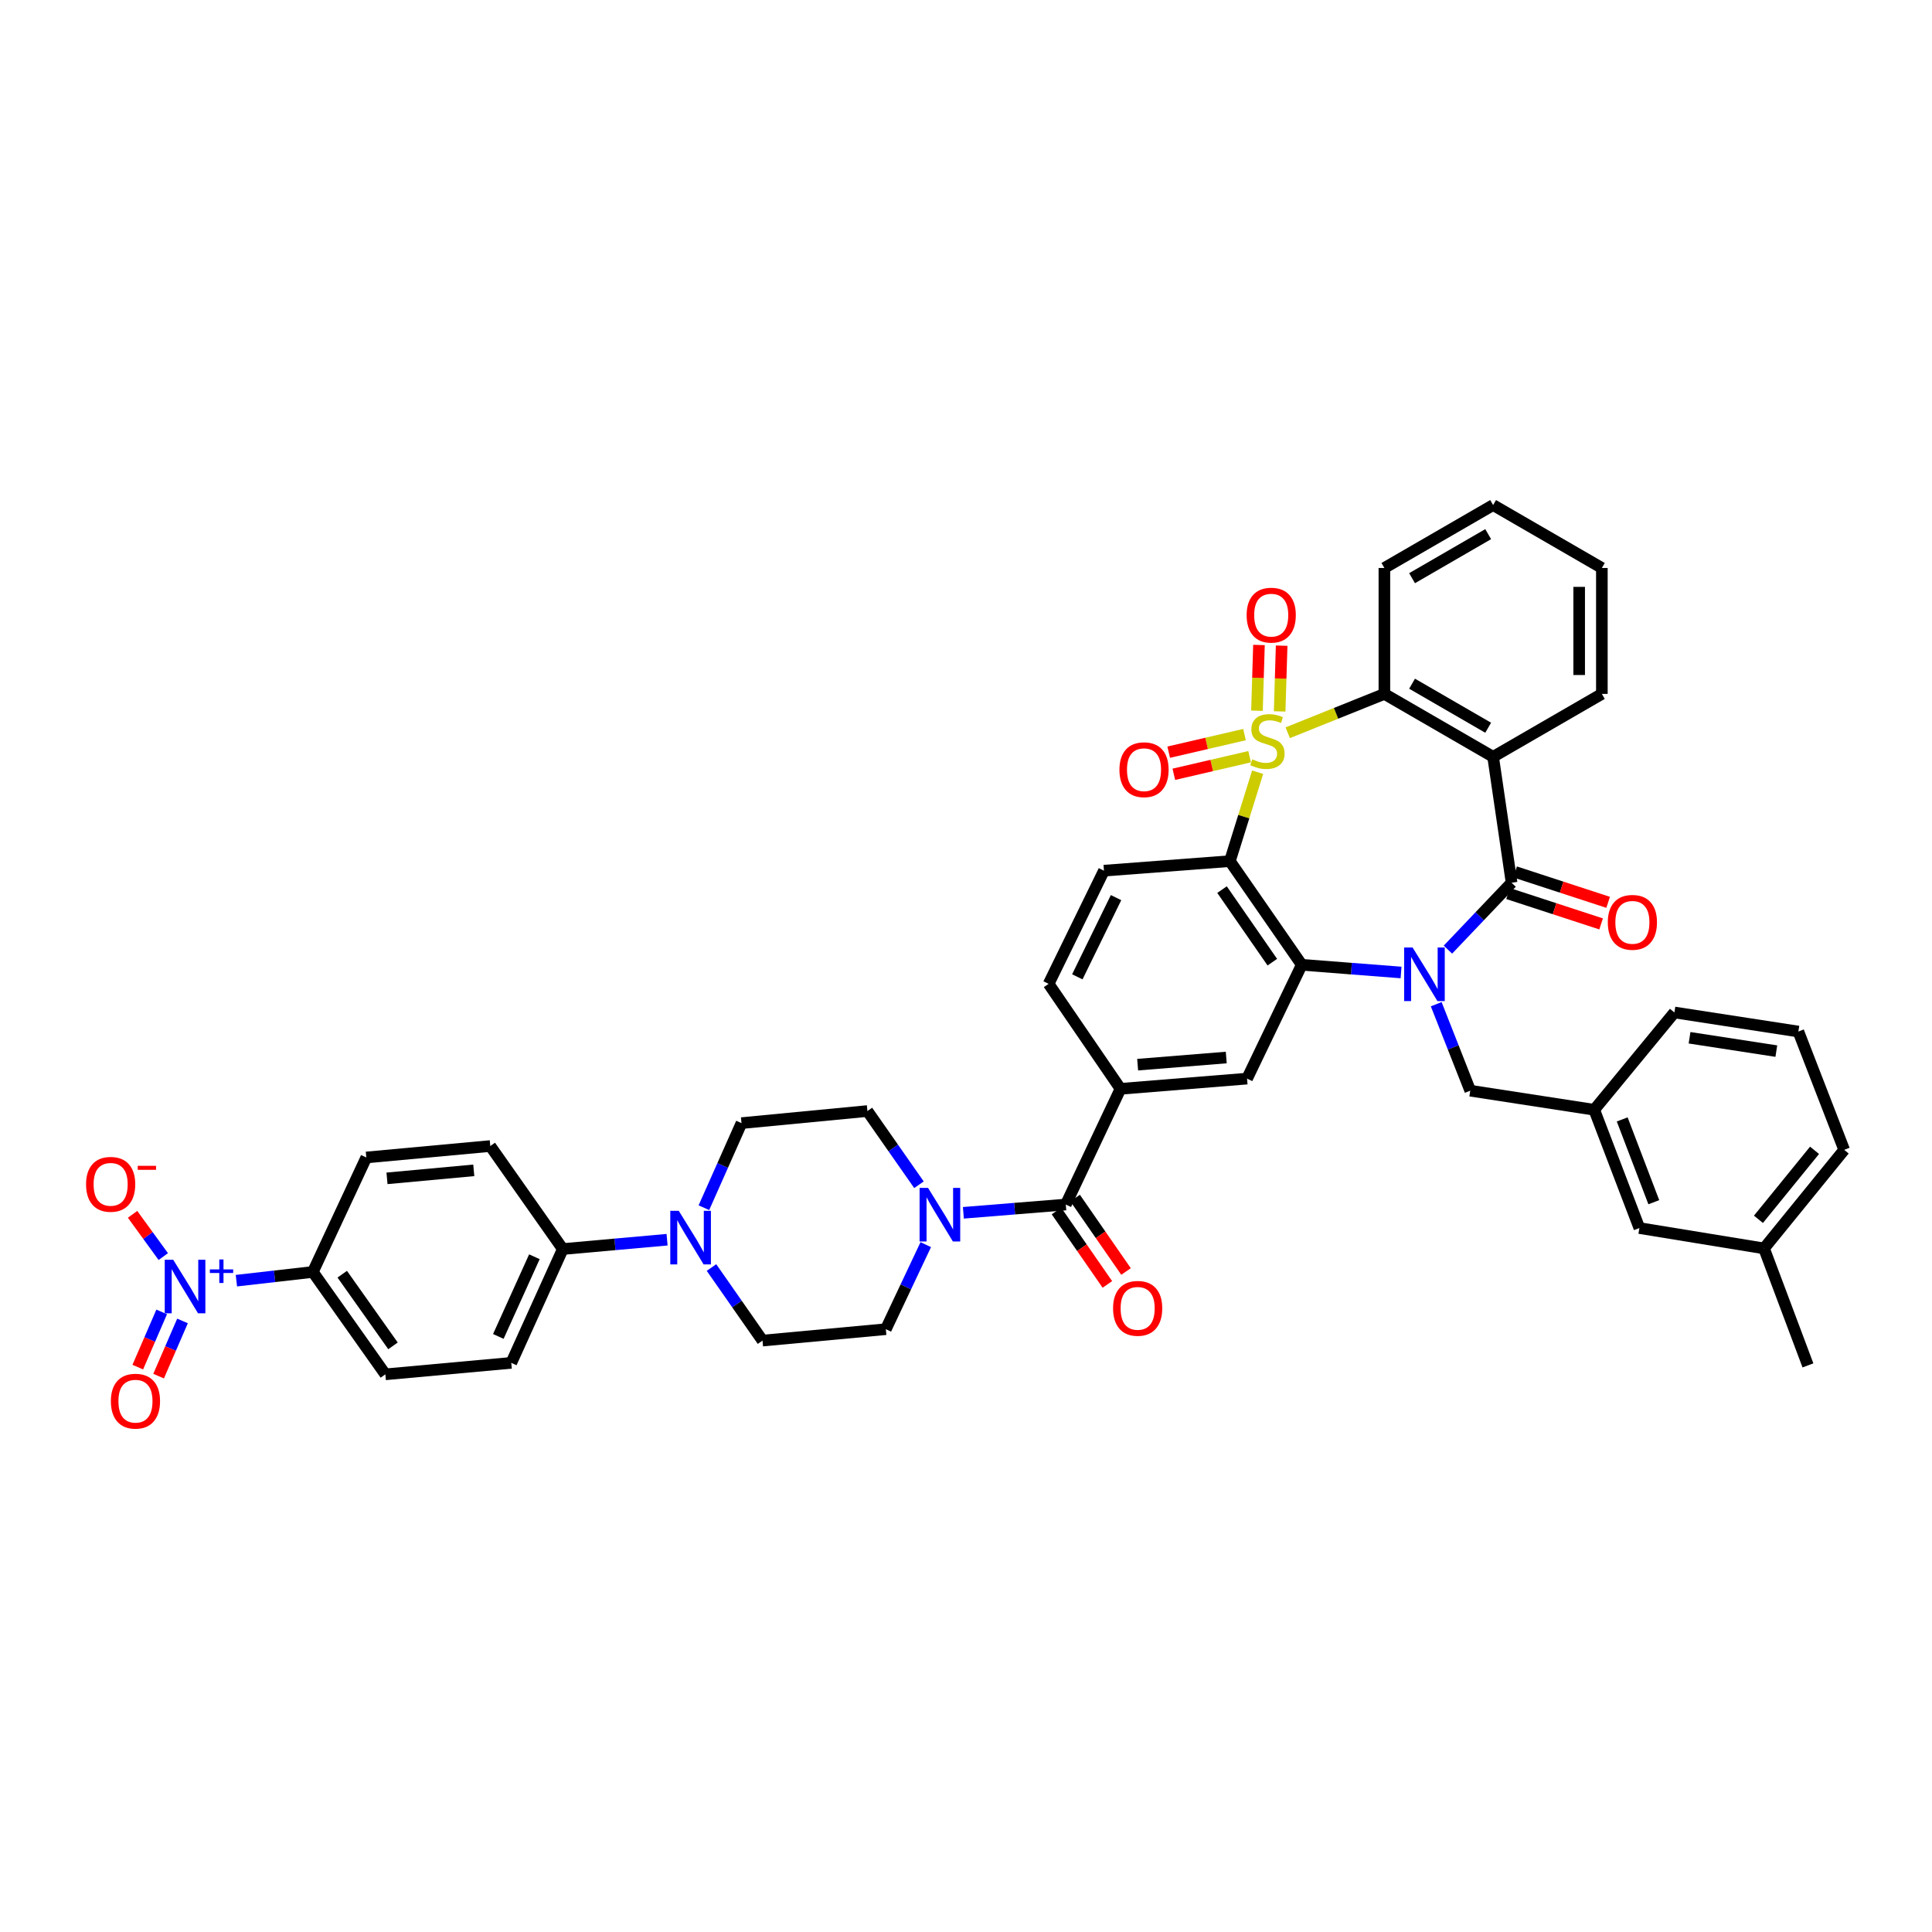 <?xml version='1.0' encoding='iso-8859-1'?>
<svg version='1.1' baseProfile='full'
              xmlns='http://www.w3.org/2000/svg'
                      xmlns:rdkit='http://www.rdkit.org/xml'
                      xmlns:xlink='http://www.w3.org/1999/xlink'
                  xml:space='preserve'
width='1000px' height='1000px' viewBox='0 0 1000 1000'>
<!-- END OF HEADER -->
<rect style='opacity:1.0;fill:#FFFFFF;stroke:none' width='1000' height='1000' x='0' y='0'> </rect>
<path class='bond-1' d='M 650.953,399.696 L 643.772,422.709' style='fill:none;fill-rule:evenodd;stroke:#CCCC00;stroke-width:6px;stroke-linecap:butt;stroke-linejoin:miter;stroke-opacity:1' />
<path class='bond-1' d='M 643.772,422.709 L 636.591,445.722' style='fill:none;fill-rule:evenodd;stroke:#000000;stroke-width:6px;stroke-linecap:butt;stroke-linejoin:miter;stroke-opacity:1' />
<path class='bond-5' d='M 666.527,379.272 L 691.542,369.218' style='fill:none;fill-rule:evenodd;stroke:#CCCC00;stroke-width:6px;stroke-linecap:butt;stroke-linejoin:miter;stroke-opacity:1' />
<path class='bond-5' d='M 691.542,369.218 L 716.557,359.164' style='fill:none;fill-rule:evenodd;stroke:#000000;stroke-width:6px;stroke-linecap:butt;stroke-linejoin:miter;stroke-opacity:1' />
<path class='bond-12' d='M 644.151,380.222 L 624.532,384.775' style='fill:none;fill-rule:evenodd;stroke:#CCCC00;stroke-width:6px;stroke-linecap:butt;stroke-linejoin:miter;stroke-opacity:1' />
<path class='bond-12' d='M 624.532,384.775 L 604.914,389.328' style='fill:none;fill-rule:evenodd;stroke:#FF0000;stroke-width:6px;stroke-linecap:butt;stroke-linejoin:miter;stroke-opacity:1' />
<path class='bond-12' d='M 646.807,391.665 L 627.188,396.218' style='fill:none;fill-rule:evenodd;stroke:#CCCC00;stroke-width:6px;stroke-linecap:butt;stroke-linejoin:miter;stroke-opacity:1' />
<path class='bond-12' d='M 627.188,396.218 L 607.57,400.772' style='fill:none;fill-rule:evenodd;stroke:#FF0000;stroke-width:6px;stroke-linecap:butt;stroke-linejoin:miter;stroke-opacity:1' />
<path class='bond-13' d='M 662.346,368.225 L 662.863,351.209' style='fill:none;fill-rule:evenodd;stroke:#CCCC00;stroke-width:6px;stroke-linecap:butt;stroke-linejoin:miter;stroke-opacity:1' />
<path class='bond-13' d='M 662.863,351.209 L 663.379,334.193' style='fill:none;fill-rule:evenodd;stroke:#FF0000;stroke-width:6px;stroke-linecap:butt;stroke-linejoin:miter;stroke-opacity:1' />
<path class='bond-13' d='M 650.604,367.869 L 651.121,350.853' style='fill:none;fill-rule:evenodd;stroke:#CCCC00;stroke-width:6px;stroke-linecap:butt;stroke-linejoin:miter;stroke-opacity:1' />
<path class='bond-13' d='M 651.121,350.853 L 651.637,333.837' style='fill:none;fill-rule:evenodd;stroke:#FF0000;stroke-width:6px;stroke-linecap:butt;stroke-linejoin:miter;stroke-opacity:1' />
<path class='bond-0' d='M 725.185,503.357 L 699.485,501.366' style='fill:none;fill-rule:evenodd;stroke:#0000FF;stroke-width:6px;stroke-linecap:butt;stroke-linejoin:miter;stroke-opacity:1' />
<path class='bond-0' d='M 699.485,501.366 L 673.784,499.375' style='fill:none;fill-rule:evenodd;stroke:#000000;stroke-width:6px;stroke-linecap:butt;stroke-linejoin:miter;stroke-opacity:1' />
<path class='bond-15' d='M 743.384,519.776 L 752.193,542.158' style='fill:none;fill-rule:evenodd;stroke:#0000FF;stroke-width:6px;stroke-linecap:butt;stroke-linejoin:miter;stroke-opacity:1' />
<path class='bond-15' d='M 752.193,542.158 L 761.002,564.54' style='fill:none;fill-rule:evenodd;stroke:#000000;stroke-width:6px;stroke-linecap:butt;stroke-linejoin:miter;stroke-opacity:1' />
<path class='bond-42' d='M 749.441,491.531 L 765.918,474.219' style='fill:none;fill-rule:evenodd;stroke:#0000FF;stroke-width:6px;stroke-linecap:butt;stroke-linejoin:miter;stroke-opacity:1' />
<path class='bond-42' d='M 765.918,474.219 L 782.395,456.908' style='fill:none;fill-rule:evenodd;stroke:#000000;stroke-width:6px;stroke-linecap:butt;stroke-linejoin:miter;stroke-opacity:1' />
<path class='bond-3' d='M 636.591,445.722 L 673.784,499.375' style='fill:none;fill-rule:evenodd;stroke:#000000;stroke-width:6px;stroke-linecap:butt;stroke-linejoin:miter;stroke-opacity:1' />
<path class='bond-3' d='M 632.515,460.462 L 658.551,498.019' style='fill:none;fill-rule:evenodd;stroke:#000000;stroke-width:6px;stroke-linecap:butt;stroke-linejoin:miter;stroke-opacity:1' />
<path class='bond-14' d='M 636.591,445.722 L 571.406,450.656' style='fill:none;fill-rule:evenodd;stroke:#000000;stroke-width:6px;stroke-linecap:butt;stroke-linejoin:miter;stroke-opacity:1' />
<path class='bond-2' d='M 782.395,456.908 L 772.834,391.73' style='fill:none;fill-rule:evenodd;stroke:#000000;stroke-width:6px;stroke-linecap:butt;stroke-linejoin:miter;stroke-opacity:1' />
<path class='bond-19' d='M 780.572,462.492 L 804.651,470.353' style='fill:none;fill-rule:evenodd;stroke:#000000;stroke-width:6px;stroke-linecap:butt;stroke-linejoin:miter;stroke-opacity:1' />
<path class='bond-19' d='M 804.651,470.353 L 828.73,478.214' style='fill:none;fill-rule:evenodd;stroke:#FF0000;stroke-width:6px;stroke-linecap:butt;stroke-linejoin:miter;stroke-opacity:1' />
<path class='bond-19' d='M 784.218,451.324 L 808.297,459.186' style='fill:none;fill-rule:evenodd;stroke:#000000;stroke-width:6px;stroke-linecap:butt;stroke-linejoin:miter;stroke-opacity:1' />
<path class='bond-19' d='M 808.297,459.186 L 832.375,467.047' style='fill:none;fill-rule:evenodd;stroke:#FF0000;stroke-width:6px;stroke-linecap:butt;stroke-linejoin:miter;stroke-opacity:1' />
<path class='bond-9' d='M 673.784,499.375 L 645.48,558.287' style='fill:none;fill-rule:evenodd;stroke:#000000;stroke-width:6px;stroke-linecap:butt;stroke-linejoin:miter;stroke-opacity:1' />
<path class='bond-4' d='M 772.834,391.73 L 716.557,359.164' style='fill:none;fill-rule:evenodd;stroke:#000000;stroke-width:6px;stroke-linecap:butt;stroke-linejoin:miter;stroke-opacity:1' />
<path class='bond-4' d='M 770.276,376.677 L 730.883,353.881' style='fill:none;fill-rule:evenodd;stroke:#000000;stroke-width:6px;stroke-linecap:butt;stroke-linejoin:miter;stroke-opacity:1' />
<path class='bond-32' d='M 772.834,391.73 L 829.123,359.164' style='fill:none;fill-rule:evenodd;stroke:#000000;stroke-width:6px;stroke-linecap:butt;stroke-linejoin:miter;stroke-opacity:1' />
<path class='bond-34' d='M 716.557,359.164 L 716.557,293.985' style='fill:none;fill-rule:evenodd;stroke:#000000;stroke-width:6px;stroke-linecap:butt;stroke-linejoin:miter;stroke-opacity:1' />
<path class='bond-6' d='M 122.356,662.875 L 142.141,660.618' style='fill:none;fill-rule:evenodd;stroke:#0000FF;stroke-width:6px;stroke-linecap:butt;stroke-linejoin:miter;stroke-opacity:1' />
<path class='bond-6' d='M 142.141,660.618 L 161.926,658.362' style='fill:none;fill-rule:evenodd;stroke:#000000;stroke-width:6px;stroke-linecap:butt;stroke-linejoin:miter;stroke-opacity:1' />
<path class='bond-17' d='M 84.516,650.407 L 76.566,639.47' style='fill:none;fill-rule:evenodd;stroke:#0000FF;stroke-width:6px;stroke-linecap:butt;stroke-linejoin:miter;stroke-opacity:1' />
<path class='bond-17' d='M 76.566,639.47 L 68.616,628.533' style='fill:none;fill-rule:evenodd;stroke:#FF0000;stroke-width:6px;stroke-linecap:butt;stroke-linejoin:miter;stroke-opacity:1' />
<path class='bond-20' d='M 83.689,679.048 L 77.501,693.333' style='fill:none;fill-rule:evenodd;stroke:#0000FF;stroke-width:6px;stroke-linecap:butt;stroke-linejoin:miter;stroke-opacity:1' />
<path class='bond-20' d='M 77.501,693.333 L 71.314,707.619' style='fill:none;fill-rule:evenodd;stroke:#FF0000;stroke-width:6px;stroke-linecap:butt;stroke-linejoin:miter;stroke-opacity:1' />
<path class='bond-20' d='M 94.469,683.717 L 88.281,698.003' style='fill:none;fill-rule:evenodd;stroke:#0000FF;stroke-width:6px;stroke-linecap:butt;stroke-linejoin:miter;stroke-opacity:1' />
<path class='bond-20' d='M 88.281,698.003 L 82.093,712.288' style='fill:none;fill-rule:evenodd;stroke:#FF0000;stroke-width:6px;stroke-linecap:butt;stroke-linejoin:miter;stroke-opacity:1' />
<path class='bond-7' d='M 551.657,623.466 L 579.962,563.574' style='fill:none;fill-rule:evenodd;stroke:#000000;stroke-width:6px;stroke-linecap:butt;stroke-linejoin:miter;stroke-opacity:1' />
<path class='bond-8' d='M 551.657,623.466 L 525.149,625.605' style='fill:none;fill-rule:evenodd;stroke:#000000;stroke-width:6px;stroke-linecap:butt;stroke-linejoin:miter;stroke-opacity:1' />
<path class='bond-8' d='M 525.149,625.605 L 498.641,627.745' style='fill:none;fill-rule:evenodd;stroke:#0000FF;stroke-width:6px;stroke-linecap:butt;stroke-linejoin:miter;stroke-opacity:1' />
<path class='bond-26' d='M 546.83,626.812 L 560.002,645.813' style='fill:none;fill-rule:evenodd;stroke:#000000;stroke-width:6px;stroke-linecap:butt;stroke-linejoin:miter;stroke-opacity:1' />
<path class='bond-26' d='M 560.002,645.813 L 573.174,664.814' style='fill:none;fill-rule:evenodd;stroke:#FF0000;stroke-width:6px;stroke-linecap:butt;stroke-linejoin:miter;stroke-opacity:1' />
<path class='bond-26' d='M 556.485,620.119 L 569.657,639.12' style='fill:none;fill-rule:evenodd;stroke:#000000;stroke-width:6px;stroke-linecap:butt;stroke-linejoin:miter;stroke-opacity:1' />
<path class='bond-26' d='M 569.657,639.12 L 582.829,658.121' style='fill:none;fill-rule:evenodd;stroke:#FF0000;stroke-width:6px;stroke-linecap:butt;stroke-linejoin:miter;stroke-opacity:1' />
<path class='bond-22' d='M 475.654,613.227 L 462.313,594.15' style='fill:none;fill-rule:evenodd;stroke:#0000FF;stroke-width:6px;stroke-linecap:butt;stroke-linejoin:miter;stroke-opacity:1' />
<path class='bond-22' d='M 462.313,594.15 L 448.973,575.073' style='fill:none;fill-rule:evenodd;stroke:#000000;stroke-width:6px;stroke-linecap:butt;stroke-linejoin:miter;stroke-opacity:1' />
<path class='bond-23' d='M 479.172,644.226 L 468.84,666.105' style='fill:none;fill-rule:evenodd;stroke:#0000FF;stroke-width:6px;stroke-linecap:butt;stroke-linejoin:miter;stroke-opacity:1' />
<path class='bond-23' d='M 468.84,666.105 L 458.508,687.985' style='fill:none;fill-rule:evenodd;stroke:#000000;stroke-width:6px;stroke-linecap:butt;stroke-linejoin:miter;stroke-opacity:1' />
<path class='bond-44' d='M 645.48,558.287 L 579.962,563.574' style='fill:none;fill-rule:evenodd;stroke:#000000;stroke-width:6px;stroke-linecap:butt;stroke-linejoin:miter;stroke-opacity:1' />
<path class='bond-44' d='M 634.707,547.371 L 588.845,551.072' style='fill:none;fill-rule:evenodd;stroke:#000000;stroke-width:6px;stroke-linecap:butt;stroke-linejoin:miter;stroke-opacity:1' />
<path class='bond-10' d='M 579.962,563.574 L 542.769,509.236' style='fill:none;fill-rule:evenodd;stroke:#000000;stroke-width:6px;stroke-linecap:butt;stroke-linejoin:miter;stroke-opacity:1' />
<path class='bond-11' d='M 368.268,656.071 L 381.471,674.981' style='fill:none;fill-rule:evenodd;stroke:#0000FF;stroke-width:6px;stroke-linecap:butt;stroke-linejoin:miter;stroke-opacity:1' />
<path class='bond-11' d='M 381.471,674.981 L 394.674,693.891' style='fill:none;fill-rule:evenodd;stroke:#000000;stroke-width:6px;stroke-linecap:butt;stroke-linejoin:miter;stroke-opacity:1' />
<path class='bond-18' d='M 345.28,641.673 L 318.292,644.088' style='fill:none;fill-rule:evenodd;stroke:#0000FF;stroke-width:6px;stroke-linecap:butt;stroke-linejoin:miter;stroke-opacity:1' />
<path class='bond-18' d='M 318.292,644.088 L 291.304,646.503' style='fill:none;fill-rule:evenodd;stroke:#000000;stroke-width:6px;stroke-linecap:butt;stroke-linejoin:miter;stroke-opacity:1' />
<path class='bond-45' d='M 364.337,625.101 L 374.066,603.213' style='fill:none;fill-rule:evenodd;stroke:#0000FF;stroke-width:6px;stroke-linecap:butt;stroke-linejoin:miter;stroke-opacity:1' />
<path class='bond-45' d='M 374.066,603.213 L 383.795,581.325' style='fill:none;fill-rule:evenodd;stroke:#000000;stroke-width:6px;stroke-linecap:butt;stroke-linejoin:miter;stroke-opacity:1' />
<path class='bond-21' d='M 571.406,450.656 L 542.769,509.236' style='fill:none;fill-rule:evenodd;stroke:#000000;stroke-width:6px;stroke-linecap:butt;stroke-linejoin:miter;stroke-opacity:1' />
<path class='bond-21' d='M 577.664,464.602 L 557.618,505.608' style='fill:none;fill-rule:evenodd;stroke:#000000;stroke-width:6px;stroke-linecap:butt;stroke-linejoin:miter;stroke-opacity:1' />
<path class='bond-27' d='M 761.002,564.54 L 825.168,574.414' style='fill:none;fill-rule:evenodd;stroke:#000000;stroke-width:6px;stroke-linecap:butt;stroke-linejoin:miter;stroke-opacity:1' />
<path class='bond-16' d='M 161.926,658.362 L 199.459,711.355' style='fill:none;fill-rule:evenodd;stroke:#000000;stroke-width:6px;stroke-linecap:butt;stroke-linejoin:miter;stroke-opacity:1' />
<path class='bond-16' d='M 177.143,659.521 L 203.416,696.617' style='fill:none;fill-rule:evenodd;stroke:#000000;stroke-width:6px;stroke-linecap:butt;stroke-linejoin:miter;stroke-opacity:1' />
<path class='bond-47' d='M 161.926,658.362 L 189.605,599.103' style='fill:none;fill-rule:evenodd;stroke:#000000;stroke-width:6px;stroke-linecap:butt;stroke-linejoin:miter;stroke-opacity:1' />
<path class='bond-30' d='M 291.304,646.503 L 253.771,593.184' style='fill:none;fill-rule:evenodd;stroke:#000000;stroke-width:6px;stroke-linecap:butt;stroke-linejoin:miter;stroke-opacity:1' />
<path class='bond-31' d='M 291.304,646.503 L 264.637,705.416' style='fill:none;fill-rule:evenodd;stroke:#000000;stroke-width:6px;stroke-linecap:butt;stroke-linejoin:miter;stroke-opacity:1' />
<path class='bond-31' d='M 276.602,650.496 L 257.935,691.735' style='fill:none;fill-rule:evenodd;stroke:#000000;stroke-width:6px;stroke-linecap:butt;stroke-linejoin:miter;stroke-opacity:1' />
<path class='bond-25' d='M 448.973,575.073 L 383.795,581.325' style='fill:none;fill-rule:evenodd;stroke:#000000;stroke-width:6px;stroke-linecap:butt;stroke-linejoin:miter;stroke-opacity:1' />
<path class='bond-24' d='M 458.508,687.985 L 394.674,693.891' style='fill:none;fill-rule:evenodd;stroke:#000000;stroke-width:6px;stroke-linecap:butt;stroke-linejoin:miter;stroke-opacity:1' />
<path class='bond-33' d='M 825.168,574.414 L 848.539,635.637' style='fill:none;fill-rule:evenodd;stroke:#000000;stroke-width:6px;stroke-linecap:butt;stroke-linejoin:miter;stroke-opacity:1' />
<path class='bond-33' d='M 839.649,579.408 L 856.008,622.264' style='fill:none;fill-rule:evenodd;stroke:#000000;stroke-width:6px;stroke-linecap:butt;stroke-linejoin:miter;stroke-opacity:1' />
<path class='bond-37' d='M 825.168,574.414 L 866.669,524.05' style='fill:none;fill-rule:evenodd;stroke:#000000;stroke-width:6px;stroke-linecap:butt;stroke-linejoin:miter;stroke-opacity:1' />
<path class='bond-28' d='M 189.605,599.103 L 253.771,593.184' style='fill:none;fill-rule:evenodd;stroke:#000000;stroke-width:6px;stroke-linecap:butt;stroke-linejoin:miter;stroke-opacity:1' />
<path class='bond-28' d='M 200.309,609.913 L 245.225,605.769' style='fill:none;fill-rule:evenodd;stroke:#000000;stroke-width:6px;stroke-linecap:butt;stroke-linejoin:miter;stroke-opacity:1' />
<path class='bond-29' d='M 199.459,711.355 L 264.637,705.416' style='fill:none;fill-rule:evenodd;stroke:#000000;stroke-width:6px;stroke-linecap:butt;stroke-linejoin:miter;stroke-opacity:1' />
<path class='bond-43' d='M 829.123,359.164 L 829.123,293.985' style='fill:none;fill-rule:evenodd;stroke:#000000;stroke-width:6px;stroke-linecap:butt;stroke-linejoin:miter;stroke-opacity:1' />
<path class='bond-43' d='M 817.376,349.387 L 817.376,303.762' style='fill:none;fill-rule:evenodd;stroke:#000000;stroke-width:6px;stroke-linecap:butt;stroke-linejoin:miter;stroke-opacity:1' />
<path class='bond-35' d='M 848.539,635.637 L 913.058,646.177' style='fill:none;fill-rule:evenodd;stroke:#000000;stroke-width:6px;stroke-linecap:butt;stroke-linejoin:miter;stroke-opacity:1' />
<path class='bond-41' d='M 716.557,293.985 L 772.834,261.419' style='fill:none;fill-rule:evenodd;stroke:#000000;stroke-width:6px;stroke-linecap:butt;stroke-linejoin:miter;stroke-opacity:1' />
<path class='bond-41' d='M 730.883,299.268 L 770.276,276.472' style='fill:none;fill-rule:evenodd;stroke:#000000;stroke-width:6px;stroke-linecap:butt;stroke-linejoin:miter;stroke-opacity:1' />
<path class='bond-39' d='M 913.058,646.177 L 935.789,706.728' style='fill:none;fill-rule:evenodd;stroke:#000000;stroke-width:6px;stroke-linecap:butt;stroke-linejoin:miter;stroke-opacity:1' />
<path class='bond-46' d='M 913.058,646.177 L 954.545,595.161' style='fill:none;fill-rule:evenodd;stroke:#000000;stroke-width:6px;stroke-linecap:butt;stroke-linejoin:miter;stroke-opacity:1' />
<path class='bond-46' d='M 910.167,631.113 L 939.208,595.402' style='fill:none;fill-rule:evenodd;stroke:#000000;stroke-width:6px;stroke-linecap:butt;stroke-linejoin:miter;stroke-opacity:1' />
<path class='bond-36' d='M 930.835,533.925 L 866.669,524.05' style='fill:none;fill-rule:evenodd;stroke:#000000;stroke-width:6px;stroke-linecap:butt;stroke-linejoin:miter;stroke-opacity:1' />
<path class='bond-36' d='M 919.424,544.054 L 874.507,537.142' style='fill:none;fill-rule:evenodd;stroke:#000000;stroke-width:6px;stroke-linecap:butt;stroke-linejoin:miter;stroke-opacity:1' />
<path class='bond-38' d='M 930.835,533.925 L 954.545,595.161' style='fill:none;fill-rule:evenodd;stroke:#000000;stroke-width:6px;stroke-linecap:butt;stroke-linejoin:miter;stroke-opacity:1' />
<path class='bond-40' d='M 829.123,293.985 L 772.834,261.419' style='fill:none;fill-rule:evenodd;stroke:#000000;stroke-width:6px;stroke-linecap:butt;stroke-linejoin:miter;stroke-opacity:1' />
<path  class='atom-0' d='M 648.175 393.015
Q 648.488 393.133, 649.78 393.681
Q 651.073 394.229, 652.482 394.582
Q 653.931 394.895, 655.341 394.895
Q 657.964 394.895, 659.491 393.642
Q 661.019 392.35, 661.019 390.118
Q 661.019 388.591, 660.235 387.651
Q 659.491 386.711, 658.317 386.202
Q 657.142 385.693, 655.184 385.106
Q 652.717 384.362, 651.229 383.657
Q 649.78 382.952, 648.723 381.464
Q 647.705 379.976, 647.705 377.47
Q 647.705 373.985, 650.054 371.831
Q 652.443 369.677, 657.142 369.677
Q 660.353 369.677, 663.995 371.205
L 663.094 374.22
Q 659.766 372.849, 657.259 372.849
Q 654.558 372.849, 653.07 373.985
Q 651.582 375.081, 651.621 377
Q 651.621 378.488, 652.365 379.389
Q 653.148 380.289, 654.244 380.798
Q 655.38 381.307, 657.259 381.895
Q 659.766 382.678, 661.254 383.461
Q 662.742 384.244, 663.799 385.85
Q 664.895 387.416, 664.895 390.118
Q 664.895 393.955, 662.311 396.031
Q 659.766 398.067, 655.497 398.067
Q 653.03 398.067, 651.151 397.519
Q 649.31 397.01, 647.118 396.109
L 648.175 393.015
' fill='#CCCC00'/>
<path  class='atom-1' d='M 731.163 490.434
L 740.248 505.118
Q 741.149 506.567, 742.597 509.19
Q 744.046 511.814, 744.125 511.97
L 744.125 490.434
L 747.805 490.434
L 747.805 518.157
L 744.007 518.157
L 734.257 502.103
Q 733.121 500.223, 731.907 498.069
Q 730.733 495.916, 730.38 495.25
L 730.38 518.157
L 726.778 518.157
L 726.778 490.434
L 731.163 490.434
' fill='#0000FF'/>
<path  class='atom-7' d='M 89.654 652.044
L 98.739 666.728
Q 99.639 668.177, 101.088 670.801
Q 102.537 673.424, 102.615 673.581
L 102.615 652.044
L 106.296 652.044
L 106.296 679.768
L 102.498 679.768
L 92.748 663.713
Q 91.612 661.834, 90.398 659.68
Q 89.224 657.526, 88.871 656.861
L 88.871 679.768
L 85.269 679.768
L 85.269 652.044
L 89.654 652.044
' fill='#0000FF'/>
<path  class='atom-7' d='M 108.622 657.042
L 113.507 657.042
L 113.507 651.899
L 115.678 651.899
L 115.678 657.042
L 120.691 657.042
L 120.691 658.902
L 115.678 658.902
L 115.678 664.071
L 113.507 664.071
L 113.507 658.902
L 108.622 658.902
L 108.622 657.042
' fill='#0000FF'/>
<path  class='atom-9' d='M 480.364 614.864
L 489.449 629.548
Q 490.349 630.997, 491.798 633.621
Q 493.247 636.244, 493.325 636.401
L 493.325 614.864
L 497.006 614.864
L 497.006 642.588
L 493.208 642.588
L 483.458 626.533
Q 482.322 624.653, 481.108 622.5
Q 479.933 620.346, 479.581 619.68
L 479.581 642.588
L 475.978 642.588
L 475.978 614.864
L 480.364 614.864
' fill='#0000FF'/>
<path  class='atom-12' d='M 351.326 626.722
L 360.411 641.406
Q 361.311 642.855, 362.76 645.479
Q 364.209 648.102, 364.287 648.259
L 364.287 626.722
L 367.968 626.722
L 367.968 654.446
L 364.17 654.446
L 354.42 638.391
Q 353.284 636.512, 352.07 634.358
Q 350.895 632.204, 350.543 631.539
L 350.543 654.446
L 346.941 654.446
L 346.941 626.722
L 351.326 626.722
' fill='#0000FF'/>
<path  class='atom-13' d='M 579.42 398.4
Q 579.42 391.743, 582.71 388.023
Q 585.999 384.303, 592.147 384.303
Q 598.294 384.303, 601.584 388.023
Q 604.873 391.743, 604.873 398.4
Q 604.873 405.135, 601.544 408.972
Q 598.216 412.771, 592.147 412.771
Q 586.038 412.771, 582.71 408.972
Q 579.42 405.174, 579.42 398.4
M 592.147 409.638
Q 596.376 409.638, 598.647 406.819
Q 600.957 403.96, 600.957 398.4
Q 600.957 392.957, 598.647 390.216
Q 596.376 387.435, 592.147 387.435
Q 587.918 387.435, 585.607 390.177
Q 583.336 392.918, 583.336 398.4
Q 583.336 403.999, 585.607 406.819
Q 587.918 409.638, 592.147 409.638
' fill='#FF0000'/>
<path  class='atom-14' d='M 645.258 318.4
Q 645.258 311.743, 648.547 308.023
Q 651.836 304.303, 657.984 304.303
Q 664.132 304.303, 667.421 308.023
Q 670.71 311.743, 670.71 318.4
Q 670.71 325.135, 667.382 328.973
Q 664.053 332.771, 657.984 332.771
Q 651.875 332.771, 648.547 328.973
Q 645.258 325.175, 645.258 318.4
M 657.984 329.639
Q 662.213 329.639, 664.484 326.819
Q 666.794 323.961, 666.794 318.4
Q 666.794 312.957, 664.484 310.216
Q 662.213 307.436, 657.984 307.436
Q 653.755 307.436, 651.445 310.177
Q 649.173 312.918, 649.173 318.4
Q 649.173 324, 651.445 326.819
Q 653.755 329.639, 657.984 329.639
' fill='#FF0000'/>
<path  class='atom-18' d='M 44.544 613.004
Q 44.544 606.347, 47.834 602.627
Q 51.123 598.907, 57.271 598.907
Q 63.419 598.907, 66.708 602.627
Q 69.997 606.347, 69.997 613.004
Q 69.997 619.739, 66.669 623.577
Q 63.34 627.375, 57.271 627.375
Q 51.162 627.375, 47.834 623.577
Q 44.544 619.778, 44.544 613.004
M 57.271 624.242
Q 61.5 624.242, 63.771 621.423
Q 66.081 618.564, 66.081 613.004
Q 66.081 607.561, 63.771 604.82
Q 61.5 602.04, 57.271 602.04
Q 53.042 602.04, 50.731 604.781
Q 48.46 607.522, 48.46 613.004
Q 48.46 618.603, 50.731 621.423
Q 53.042 624.242, 57.271 624.242
' fill='#FF0000'/>
<path  class='atom-18' d='M 71.289 603.432
L 80.774 603.432
L 80.774 605.5
L 71.289 605.5
L 71.289 603.432
' fill='#FF0000'/>
<path  class='atom-20' d='M 832.197 477.4
Q 832.197 470.744, 835.486 467.024
Q 838.775 463.304, 844.923 463.304
Q 851.071 463.304, 854.36 467.024
Q 857.649 470.744, 857.649 477.4
Q 857.649 484.136, 854.321 487.973
Q 850.993 491.771, 844.923 491.771
Q 838.815 491.771, 835.486 487.973
Q 832.197 484.175, 832.197 477.4
M 844.923 488.639
Q 849.152 488.639, 851.423 485.819
Q 853.734 482.961, 853.734 477.4
Q 853.734 471.958, 851.423 469.217
Q 849.152 466.436, 844.923 466.436
Q 840.694 466.436, 838.384 469.177
Q 836.113 471.918, 836.113 477.4
Q 836.113 483, 838.384 485.819
Q 840.694 488.639, 844.923 488.639
' fill='#FF0000'/>
<path  class='atom-21' d='M 57.388 725.243
Q 57.388 718.586, 60.678 714.866
Q 63.967 711.146, 70.115 711.146
Q 76.262 711.146, 79.552 714.866
Q 82.841 718.586, 82.841 725.243
Q 82.841 731.978, 79.512 735.816
Q 76.184 739.614, 70.115 739.614
Q 64.006 739.614, 60.678 735.816
Q 57.388 732.018, 57.388 725.243
M 70.115 736.481
Q 74.344 736.481, 76.615 733.662
Q 78.925 730.804, 78.925 725.243
Q 78.925 719.8, 76.615 717.059
Q 74.344 714.279, 70.115 714.279
Q 65.885 714.279, 63.575 717.02
Q 61.304 719.761, 61.304 725.243
Q 61.304 730.843, 63.575 733.662
Q 65.885 736.481, 70.115 736.481
' fill='#FF0000'/>
<path  class='atom-27' d='M 576.125 677.197
Q 576.125 670.54, 579.414 666.82
Q 582.703 663.1, 588.851 663.1
Q 594.999 663.1, 598.288 666.82
Q 601.577 670.54, 601.577 677.197
Q 601.577 683.932, 598.249 687.769
Q 594.92 691.568, 588.851 691.568
Q 582.742 691.568, 579.414 687.769
Q 576.125 683.971, 576.125 677.197
M 588.851 688.435
Q 593.08 688.435, 595.351 685.616
Q 597.661 682.757, 597.661 677.197
Q 597.661 671.754, 595.351 669.013
Q 593.08 666.232, 588.851 666.232
Q 584.622 666.232, 582.311 668.973
Q 580.04 671.715, 580.04 677.197
Q 580.04 682.796, 582.311 685.616
Q 584.622 688.435, 588.851 688.435
' fill='#FF0000'/>
</svg>
